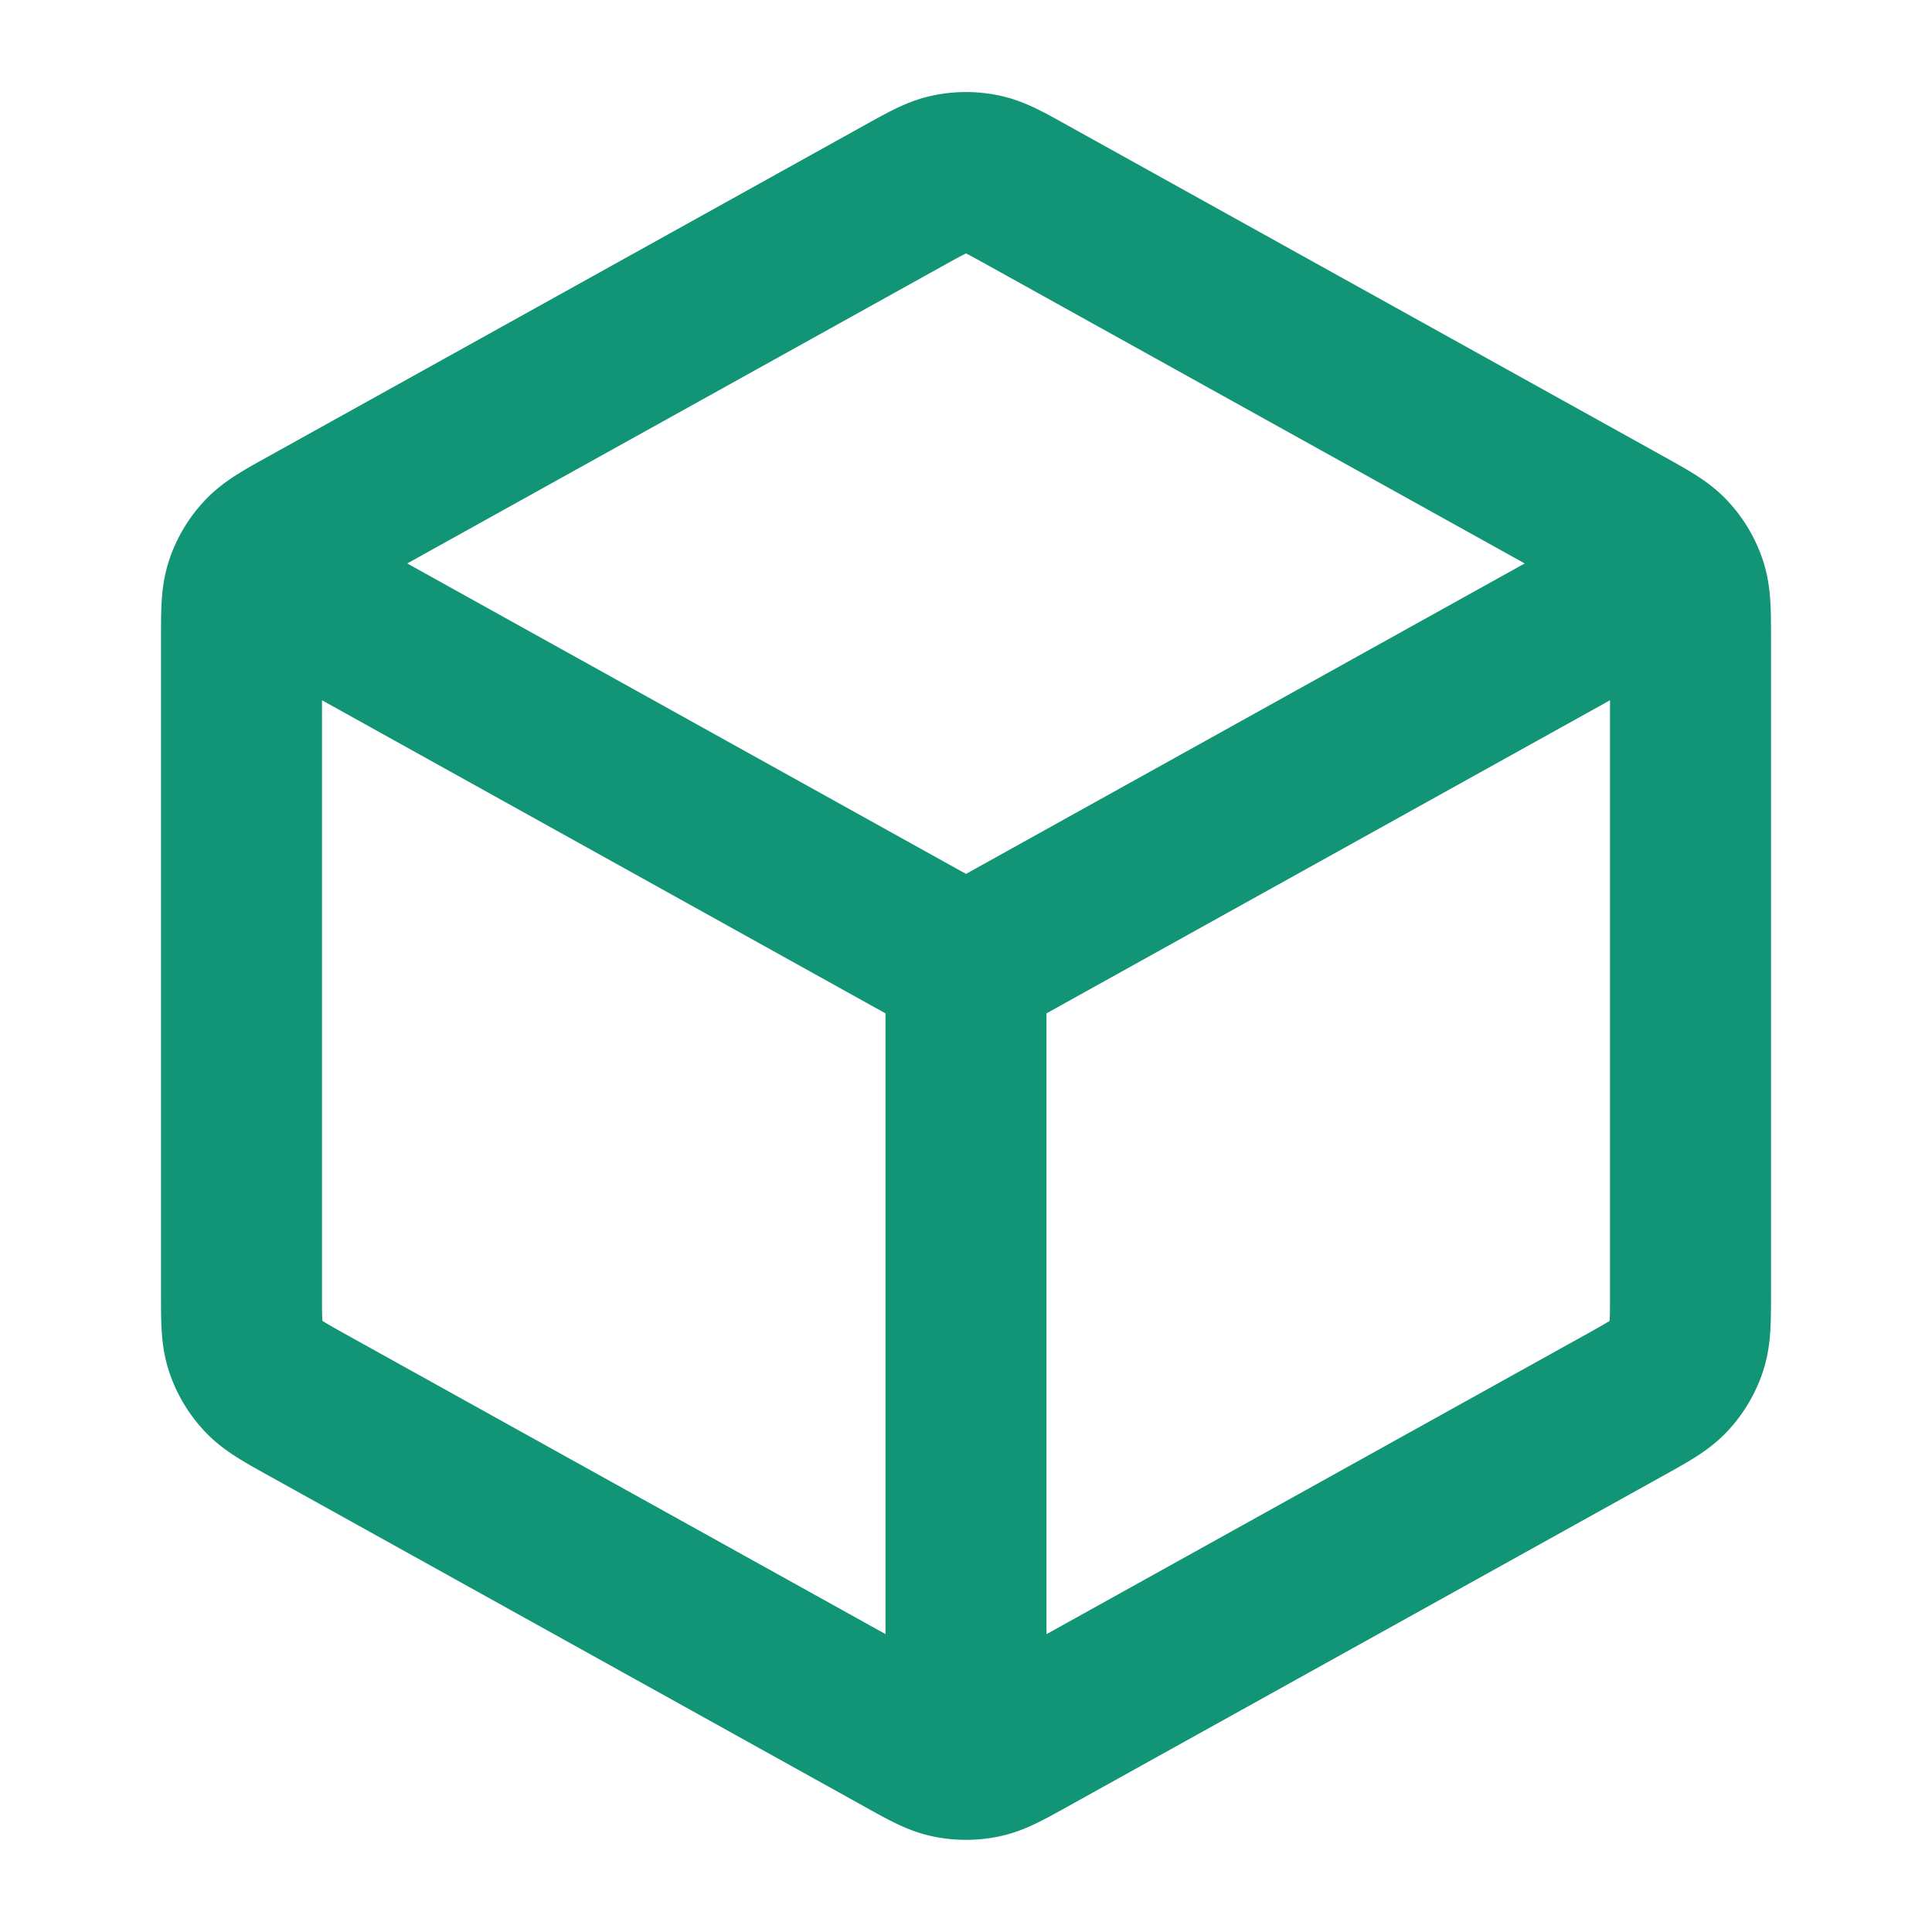 <svg width="24" height="24" viewBox="0 0 24 24" fill="none" xmlns="http://www.w3.org/2000/svg" filter="blur(10px)"><path d="M20.5 7.277L12 12m0 0L3.5 7.277M12 12v9.5m9-5.442V7.941c0-.343 0-.514-.05-.667a1 1 0 00-.215-.364c-.109-.118-.258-.201-.558-.368l-7.4-4.11c-.284-.158-.425-.237-.575-.268a1 1 0 00-.403 0c-.15.03-.292.11-.576.267l-7.4 4.111c-.3.167-.45.25-.558.368a1 1 0 00-.215.364C3 7.427 3 7.598 3 7.941v8.117c0 .343 0 .514.05.667a1 1 0 00.215.364c.109.118.258.201.558.368l7.4 4.11c.284.159.425.237.576.268.133.027.27.027.402 0 .15-.03.292-.11.576-.267l7.4-4.111c.3-.167.45-.25.558-.368a1 1 0 00.215-.364c.05-.153.05-.324.05-.667z" stroke="#119576" stroke-width="2" stroke-linecap="round" stroke-linejoin="round"/></svg>